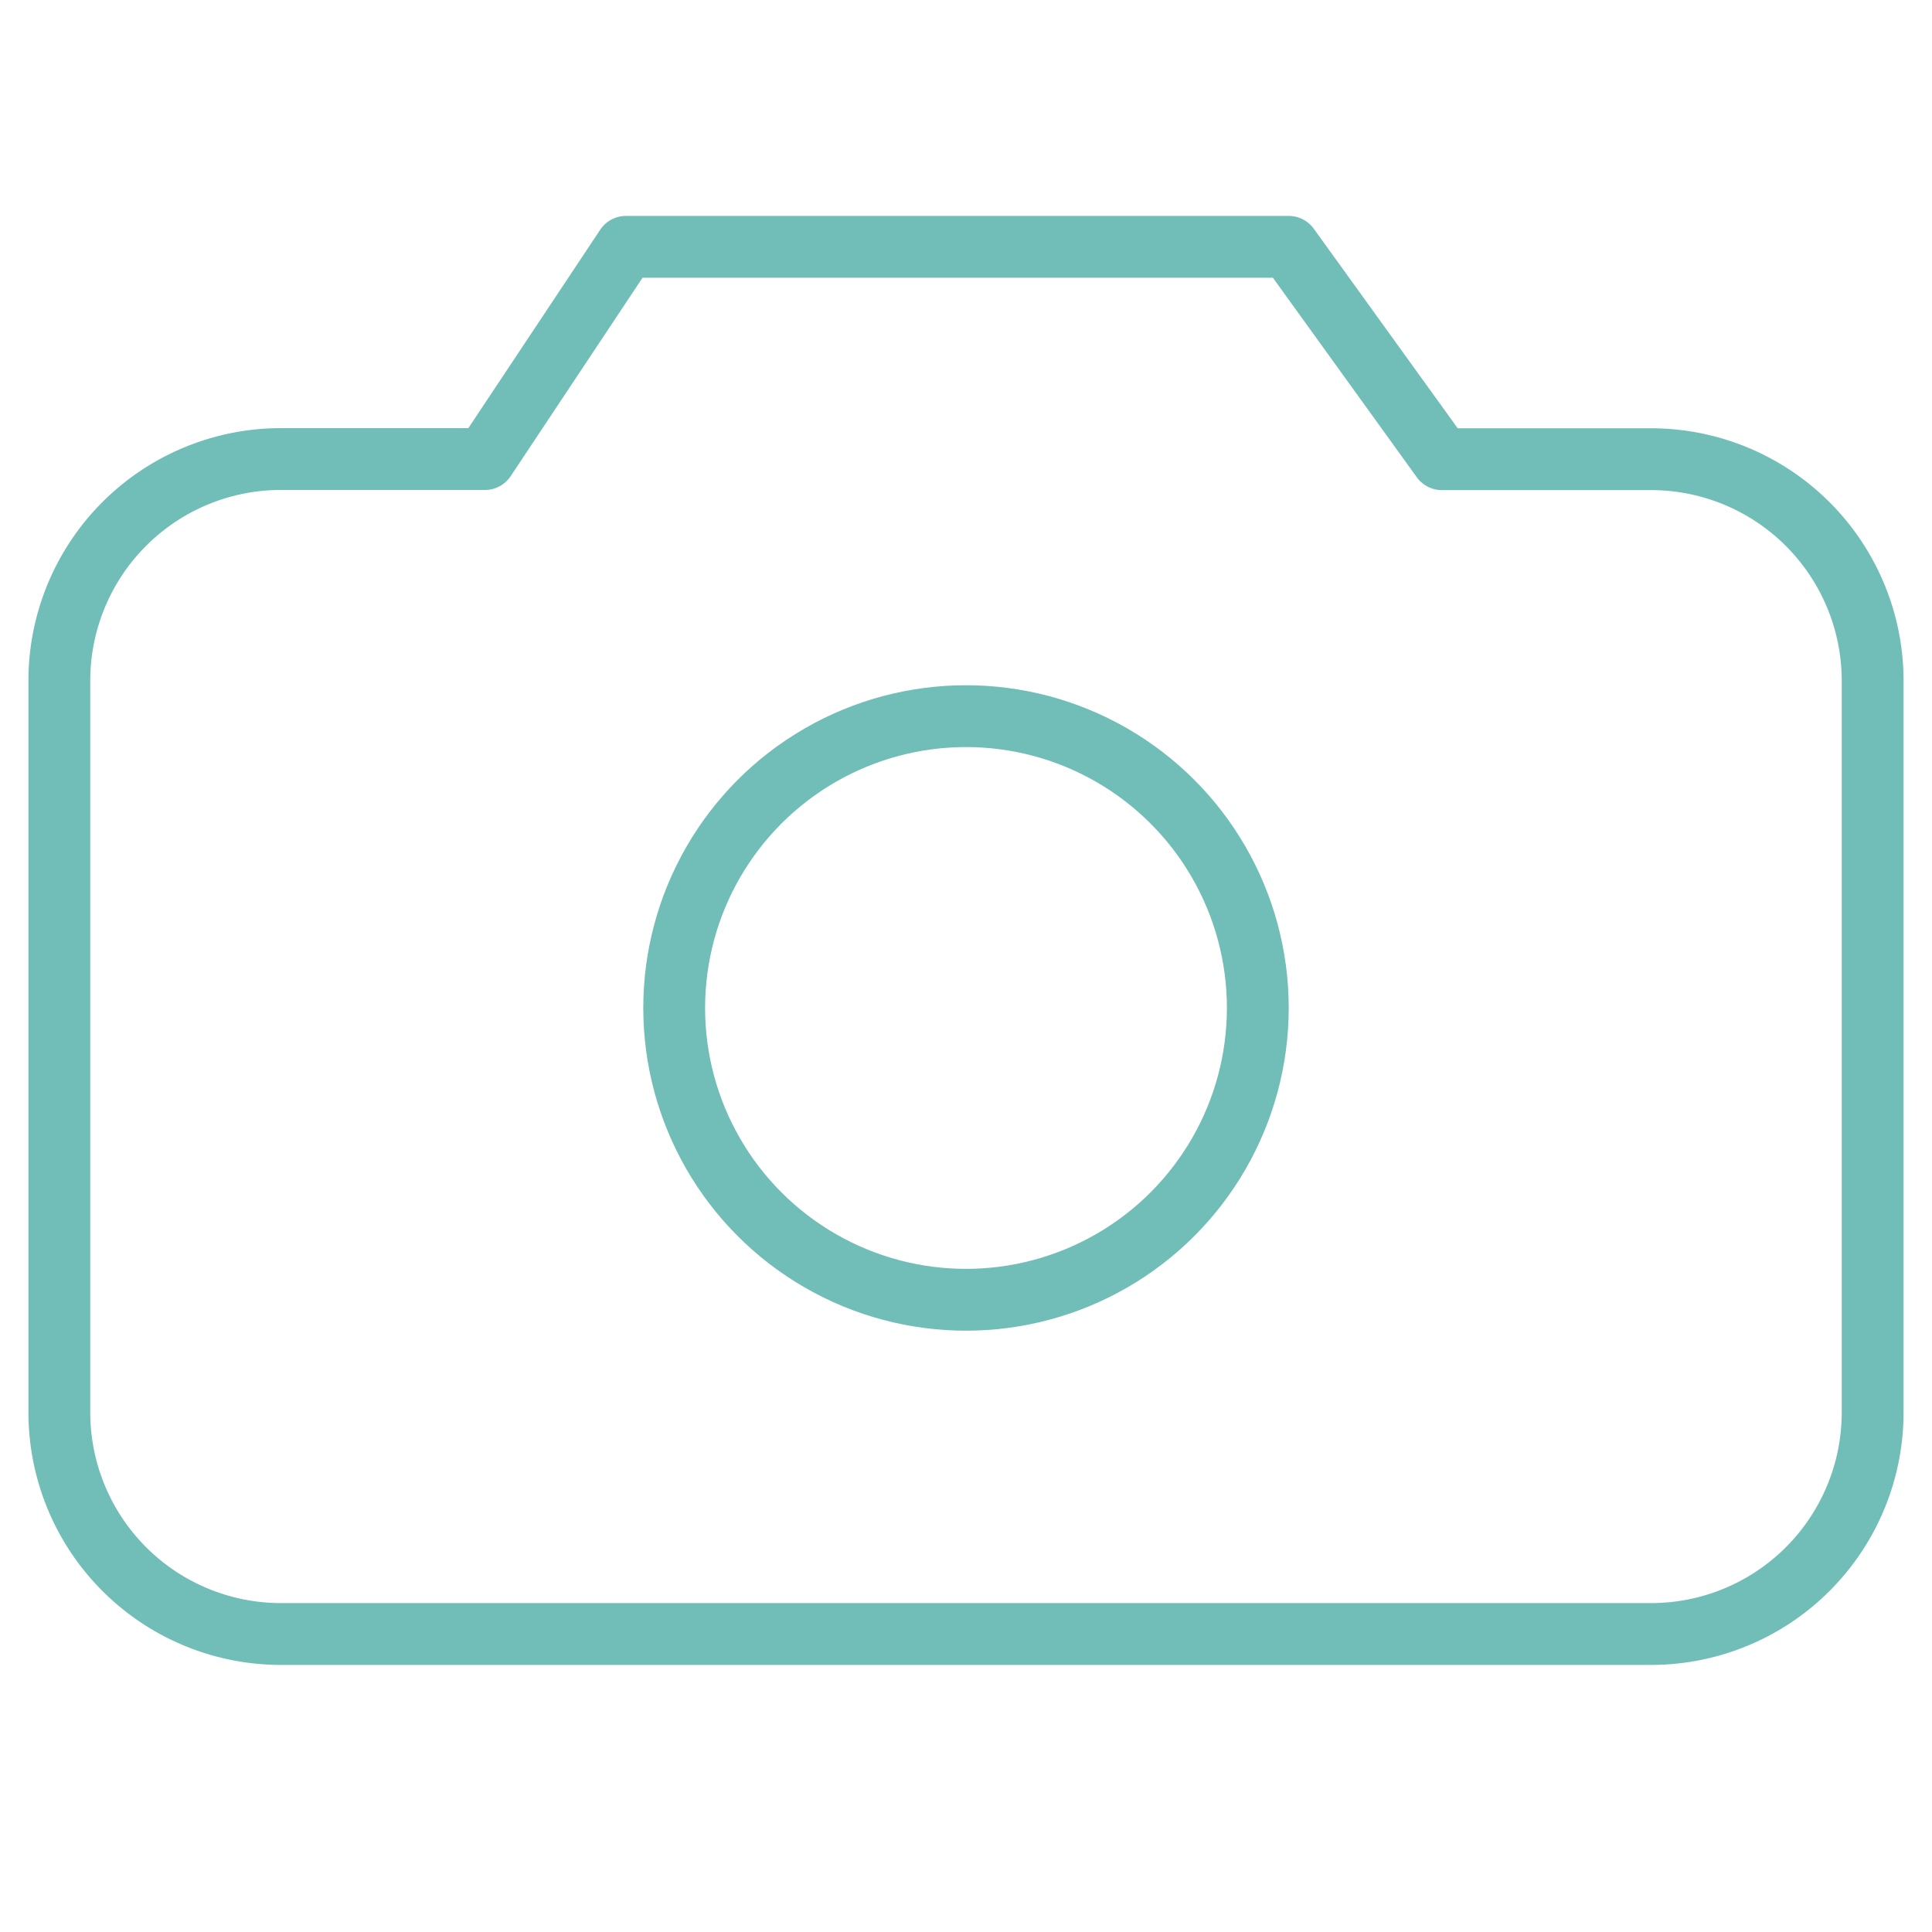 <svg id="Слой_1" data-name="Слой 1" xmlns="http://www.w3.org/2000/svg" viewBox="0 0 250 250"><defs><style>.cls-1{fill:none;stroke:#70beb7;stroke-linecap:round;stroke-linejoin:round;stroke-width:8px;}</style></defs><path class="cls-1" d="M213.72,211.44H36.28a28.68,28.68,0,0,1-28.6-28.59V88a28.68,28.68,0,0,1,28.6-28.6H62.75L81,31.94h85.76l19.82,27.48h27.14A28.68,28.68,0,0,1,242.32,88v94.83A28.68,28.68,0,0,1,213.72,211.44Z"/><circle class="cls-1" cx="125" cy="130.43" r="37.76"/></svg>